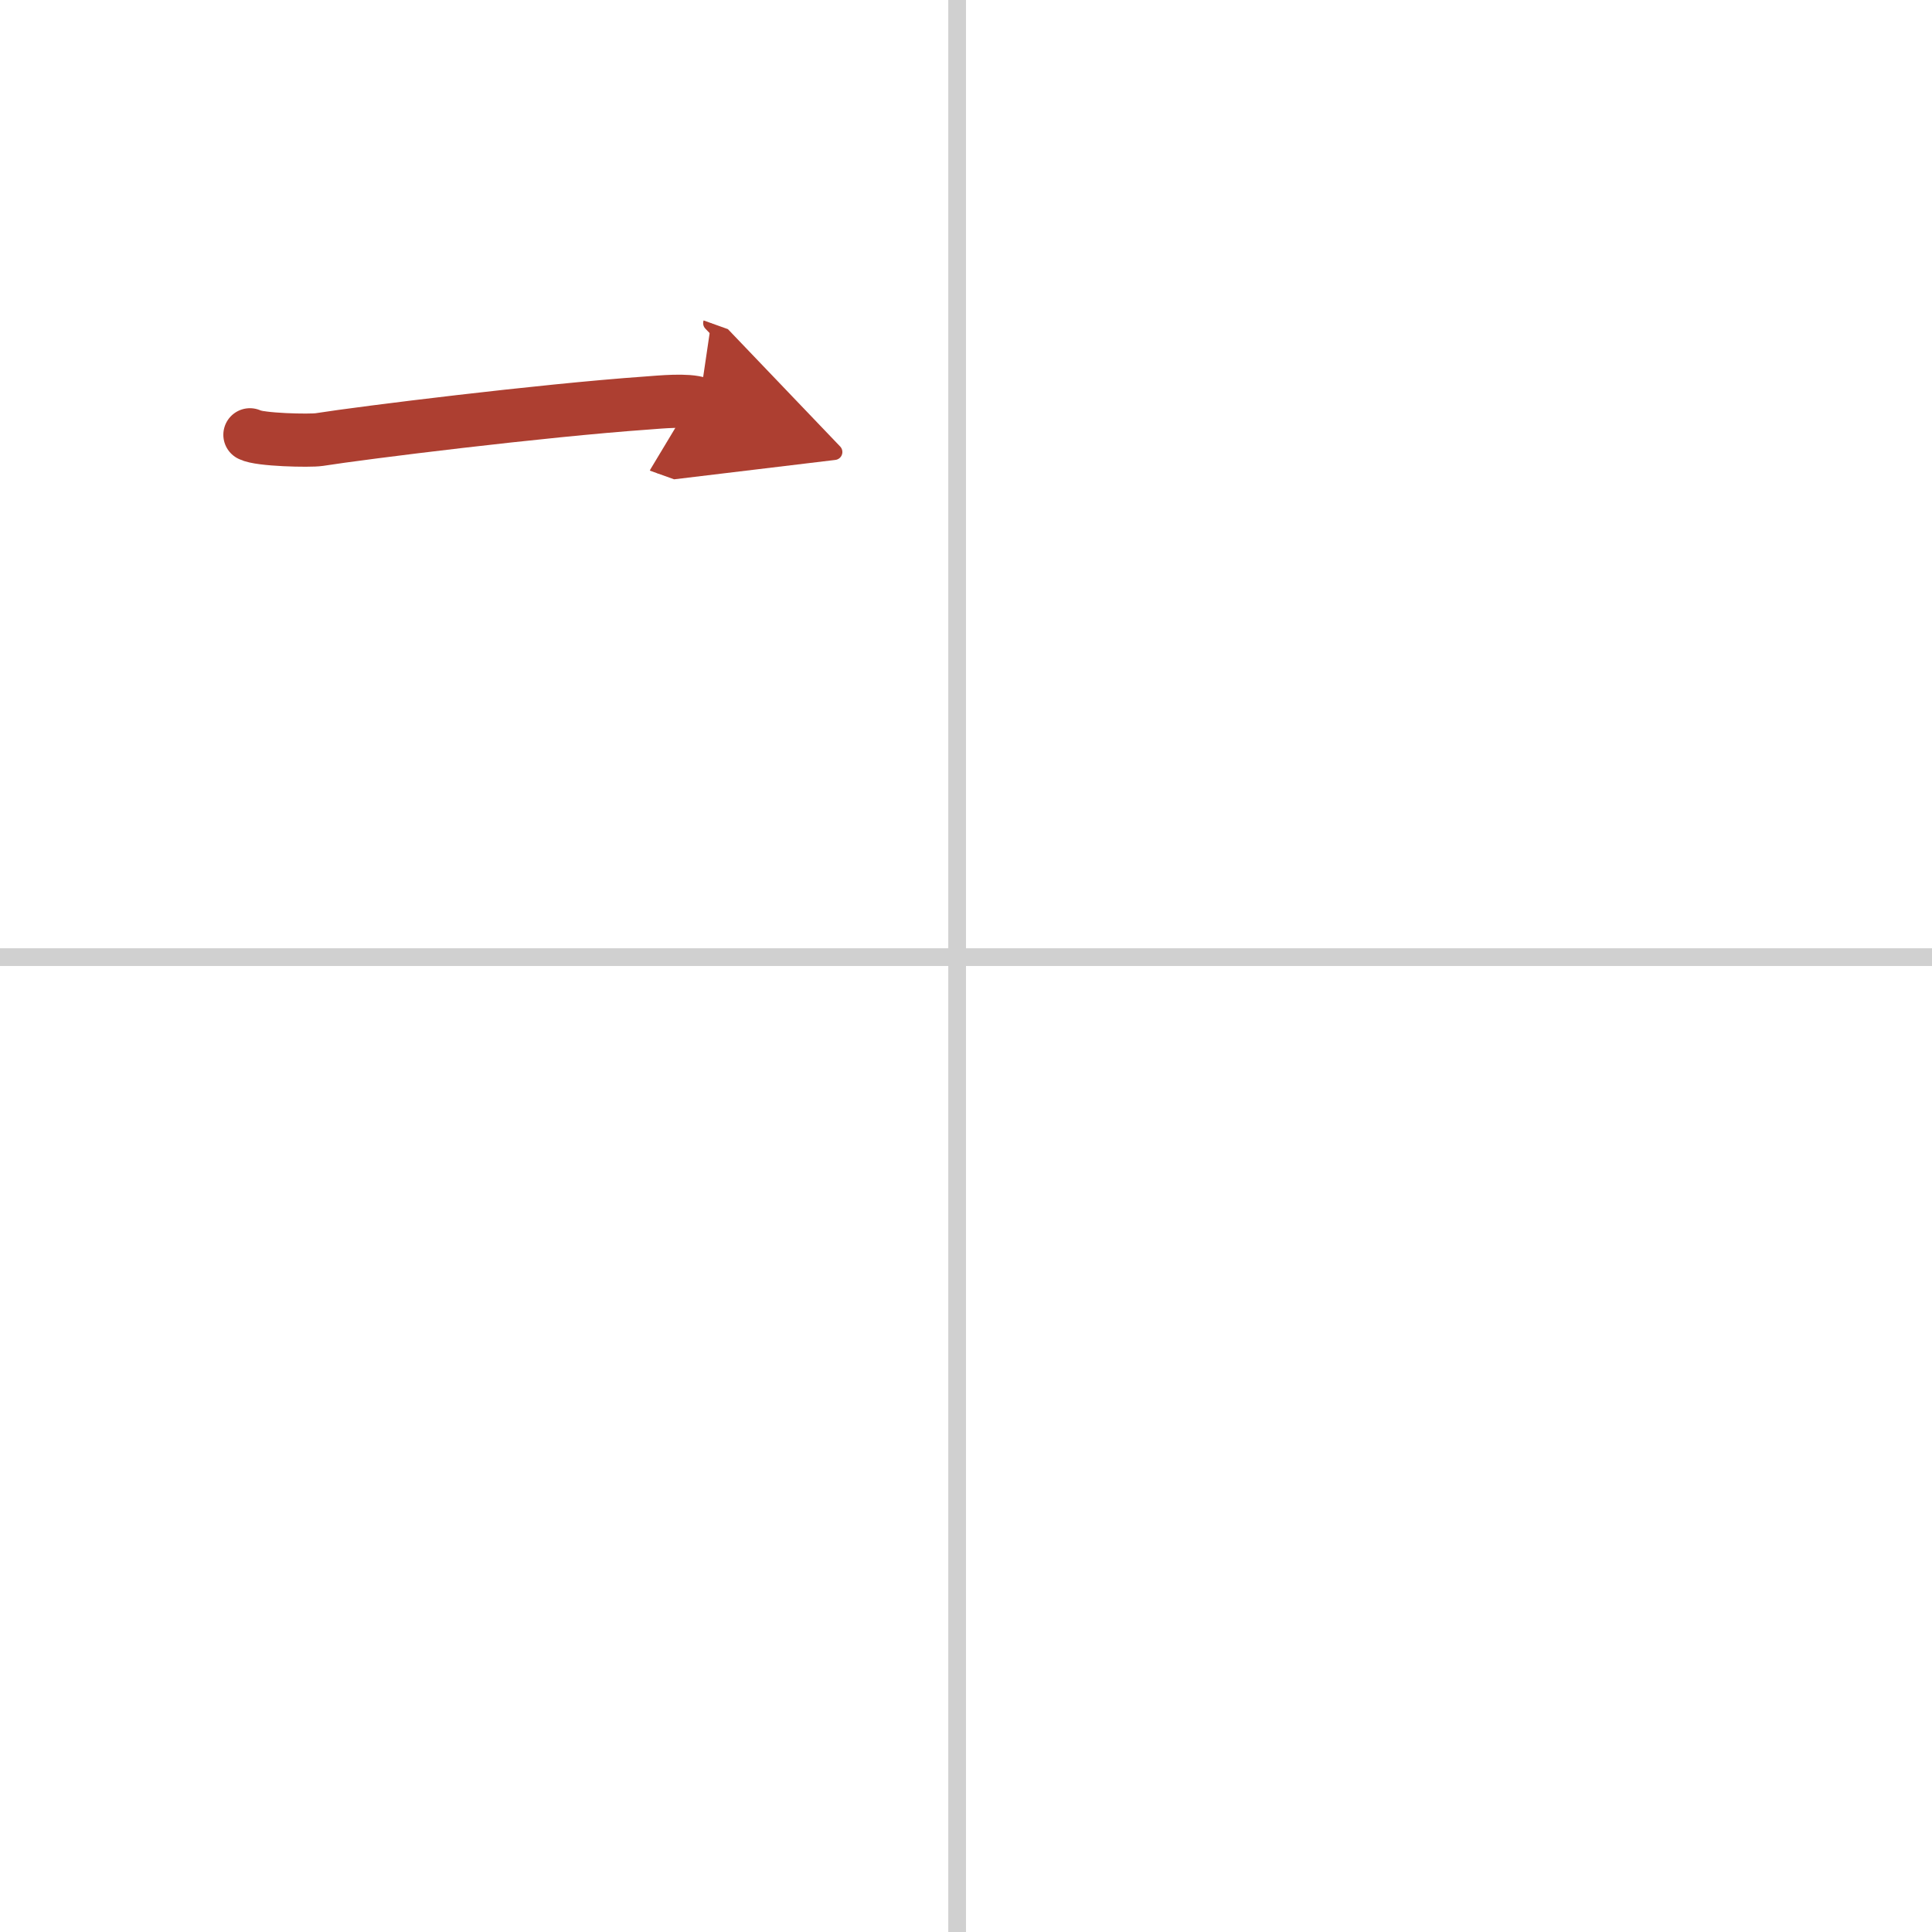 <svg width="400" height="400" viewBox="0 0 109 109" xmlns="http://www.w3.org/2000/svg"><defs><marker id="a" markerWidth="4" orient="auto" refX="1" refY="5" viewBox="0 0 10 10"><polyline points="0 0 10 5 0 10 1 5" fill="#ad3f31" stroke="#ad3f31"/></marker></defs><g fill="none" stroke-linecap="round" stroke-linejoin="round" stroke-width="3"><rect width="100%" height="100%" fill="#fff" stroke="#fff"/><line x1="54" x2="54" y2="109" stroke="#d0d0d0" stroke-width="1"/><line x2="109" y1="54" y2="54" stroke="#d0d0d0" stroke-width="1"/><path d="m14.1 24.53c0.53 0.29 3.38 0.35 3.91 0.27 2.47-0.39 12.52-1.64 18.46-2.06 0.81-0.06 2.31-0.21 2.98 0.03" marker-end="url(#a)" stroke="#ad3f31"/></g></svg>
